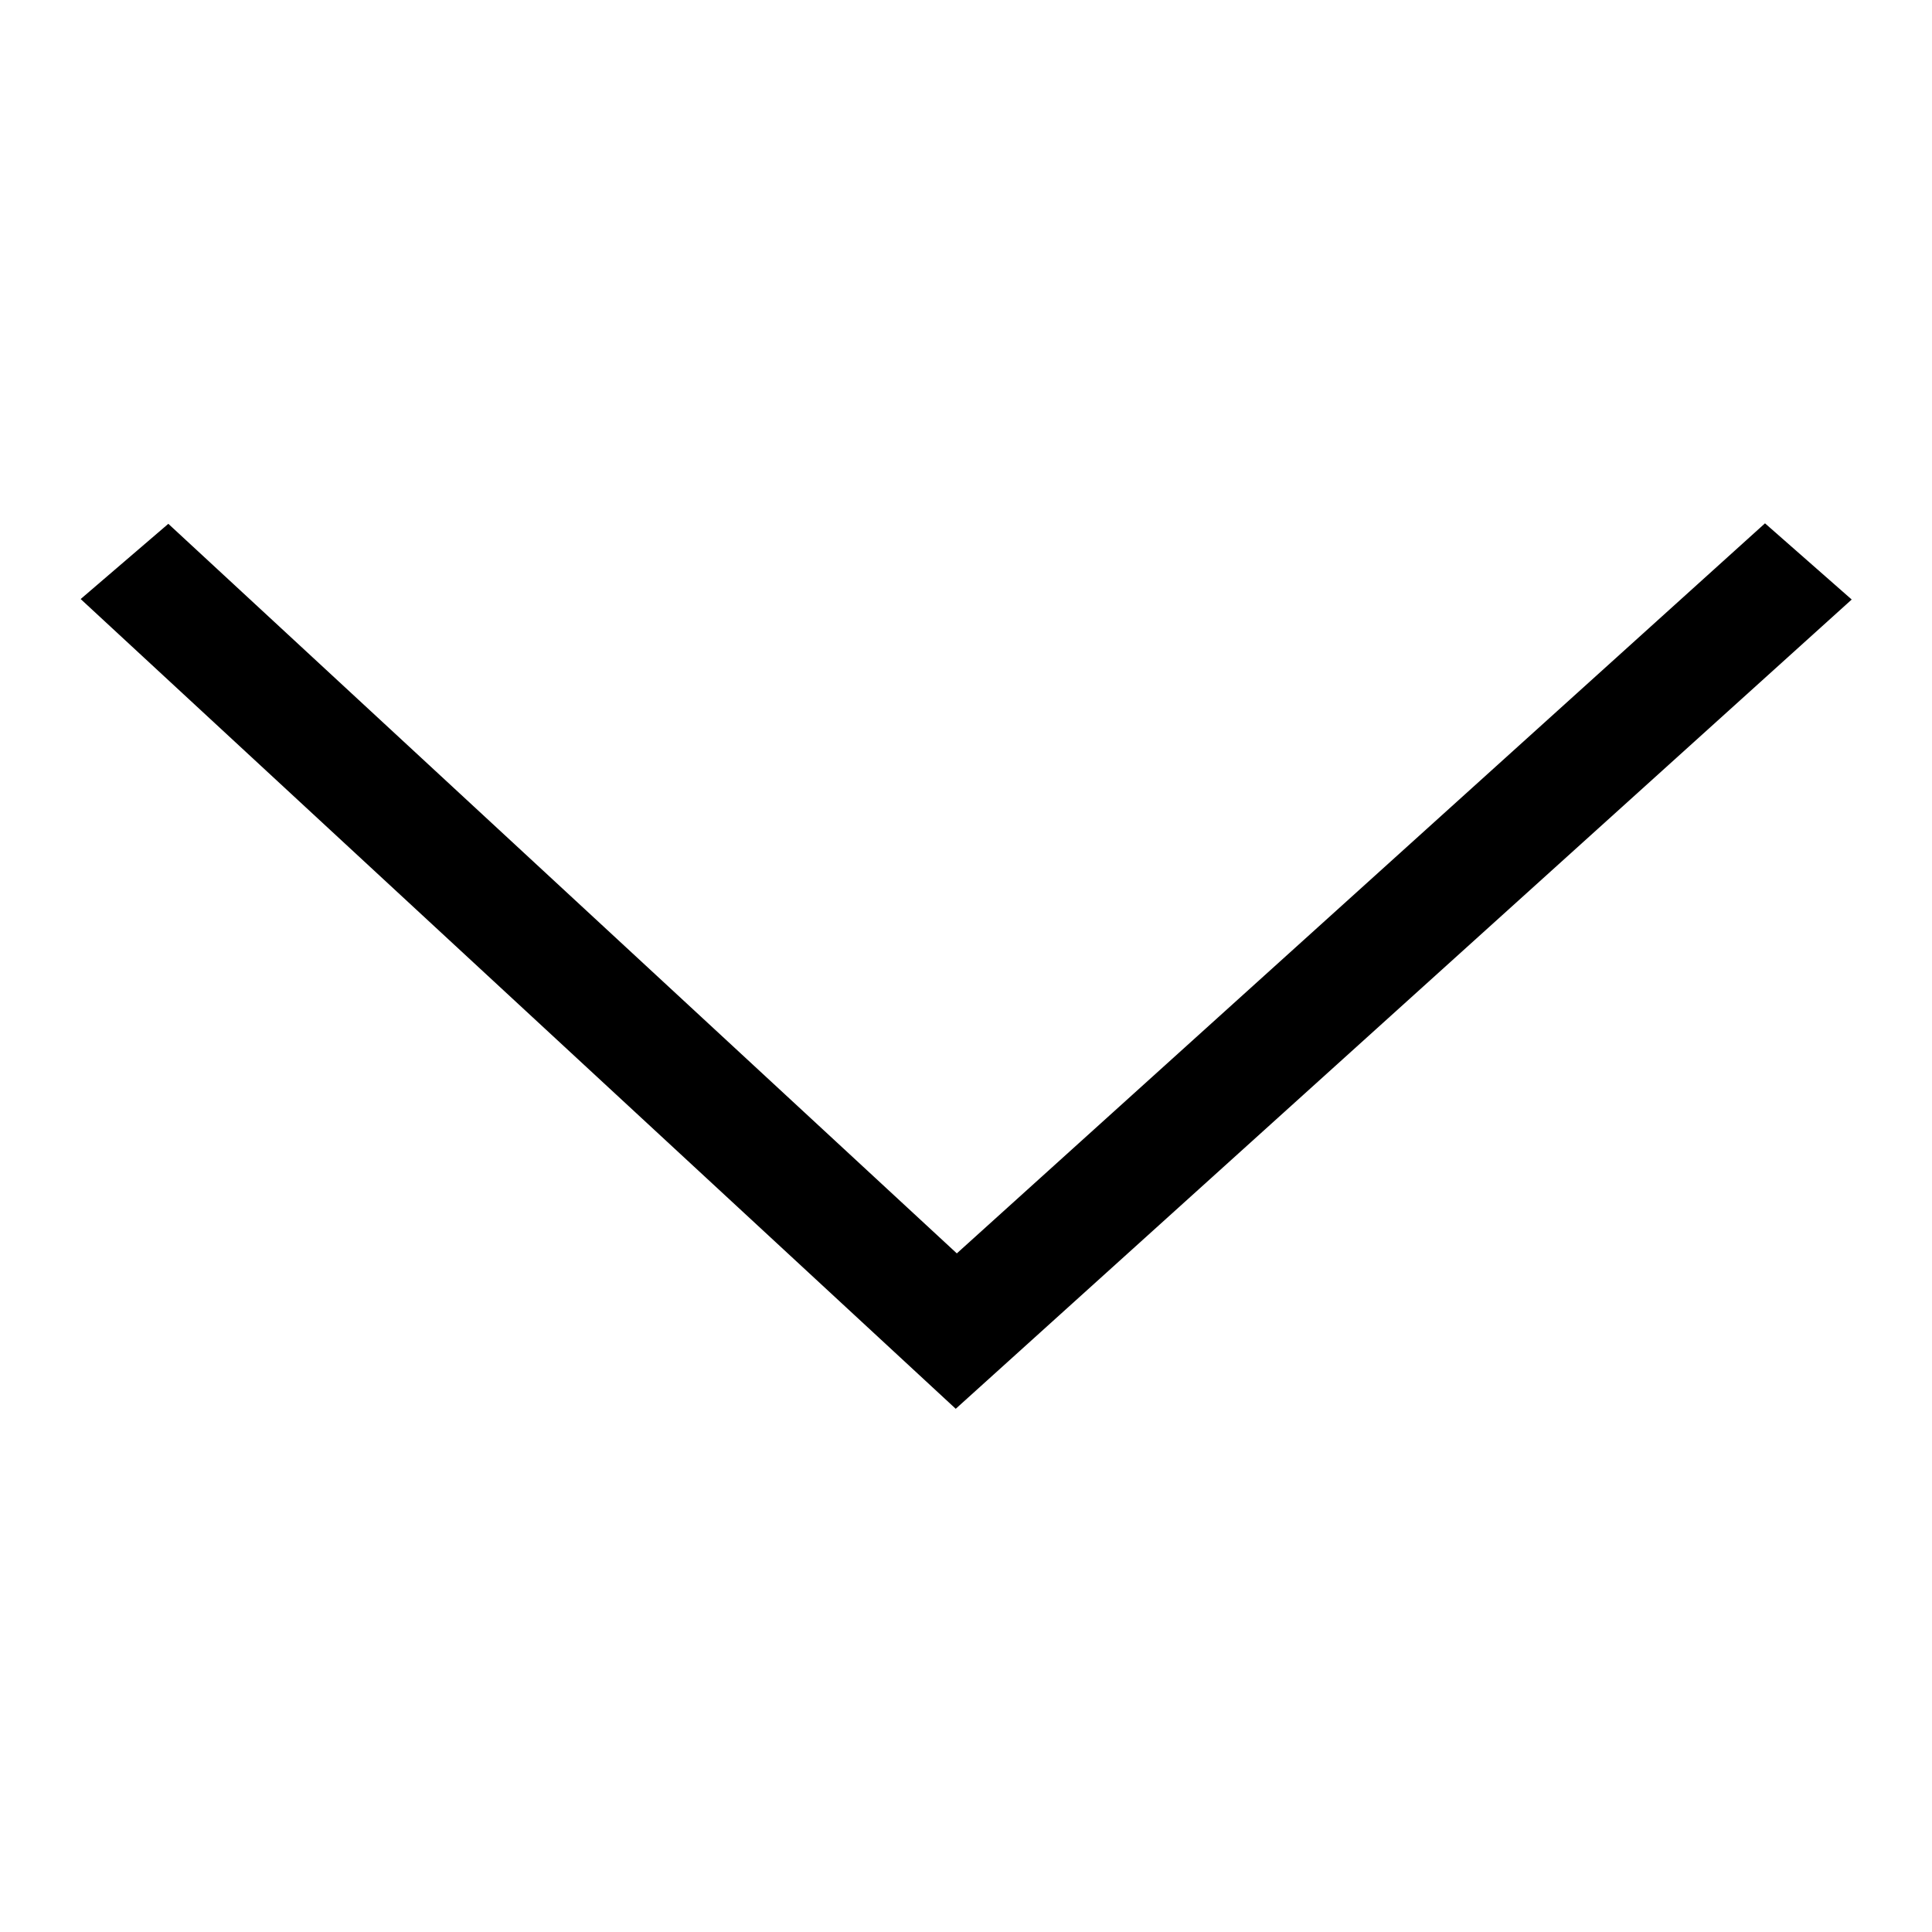 <svg width="16" height="16" viewBox="0 0 16 16" fill="none" xmlns="http://www.w3.org/2000/svg">
<path fill-rule="evenodd" clip-rule="evenodd" d="M15.335 4.965L14.617 4.334L7.924 10.38L1.394 4.338L0.668 4.961L7.915 11.667L15.335 4.965Z" fill="black"/>
</svg>
